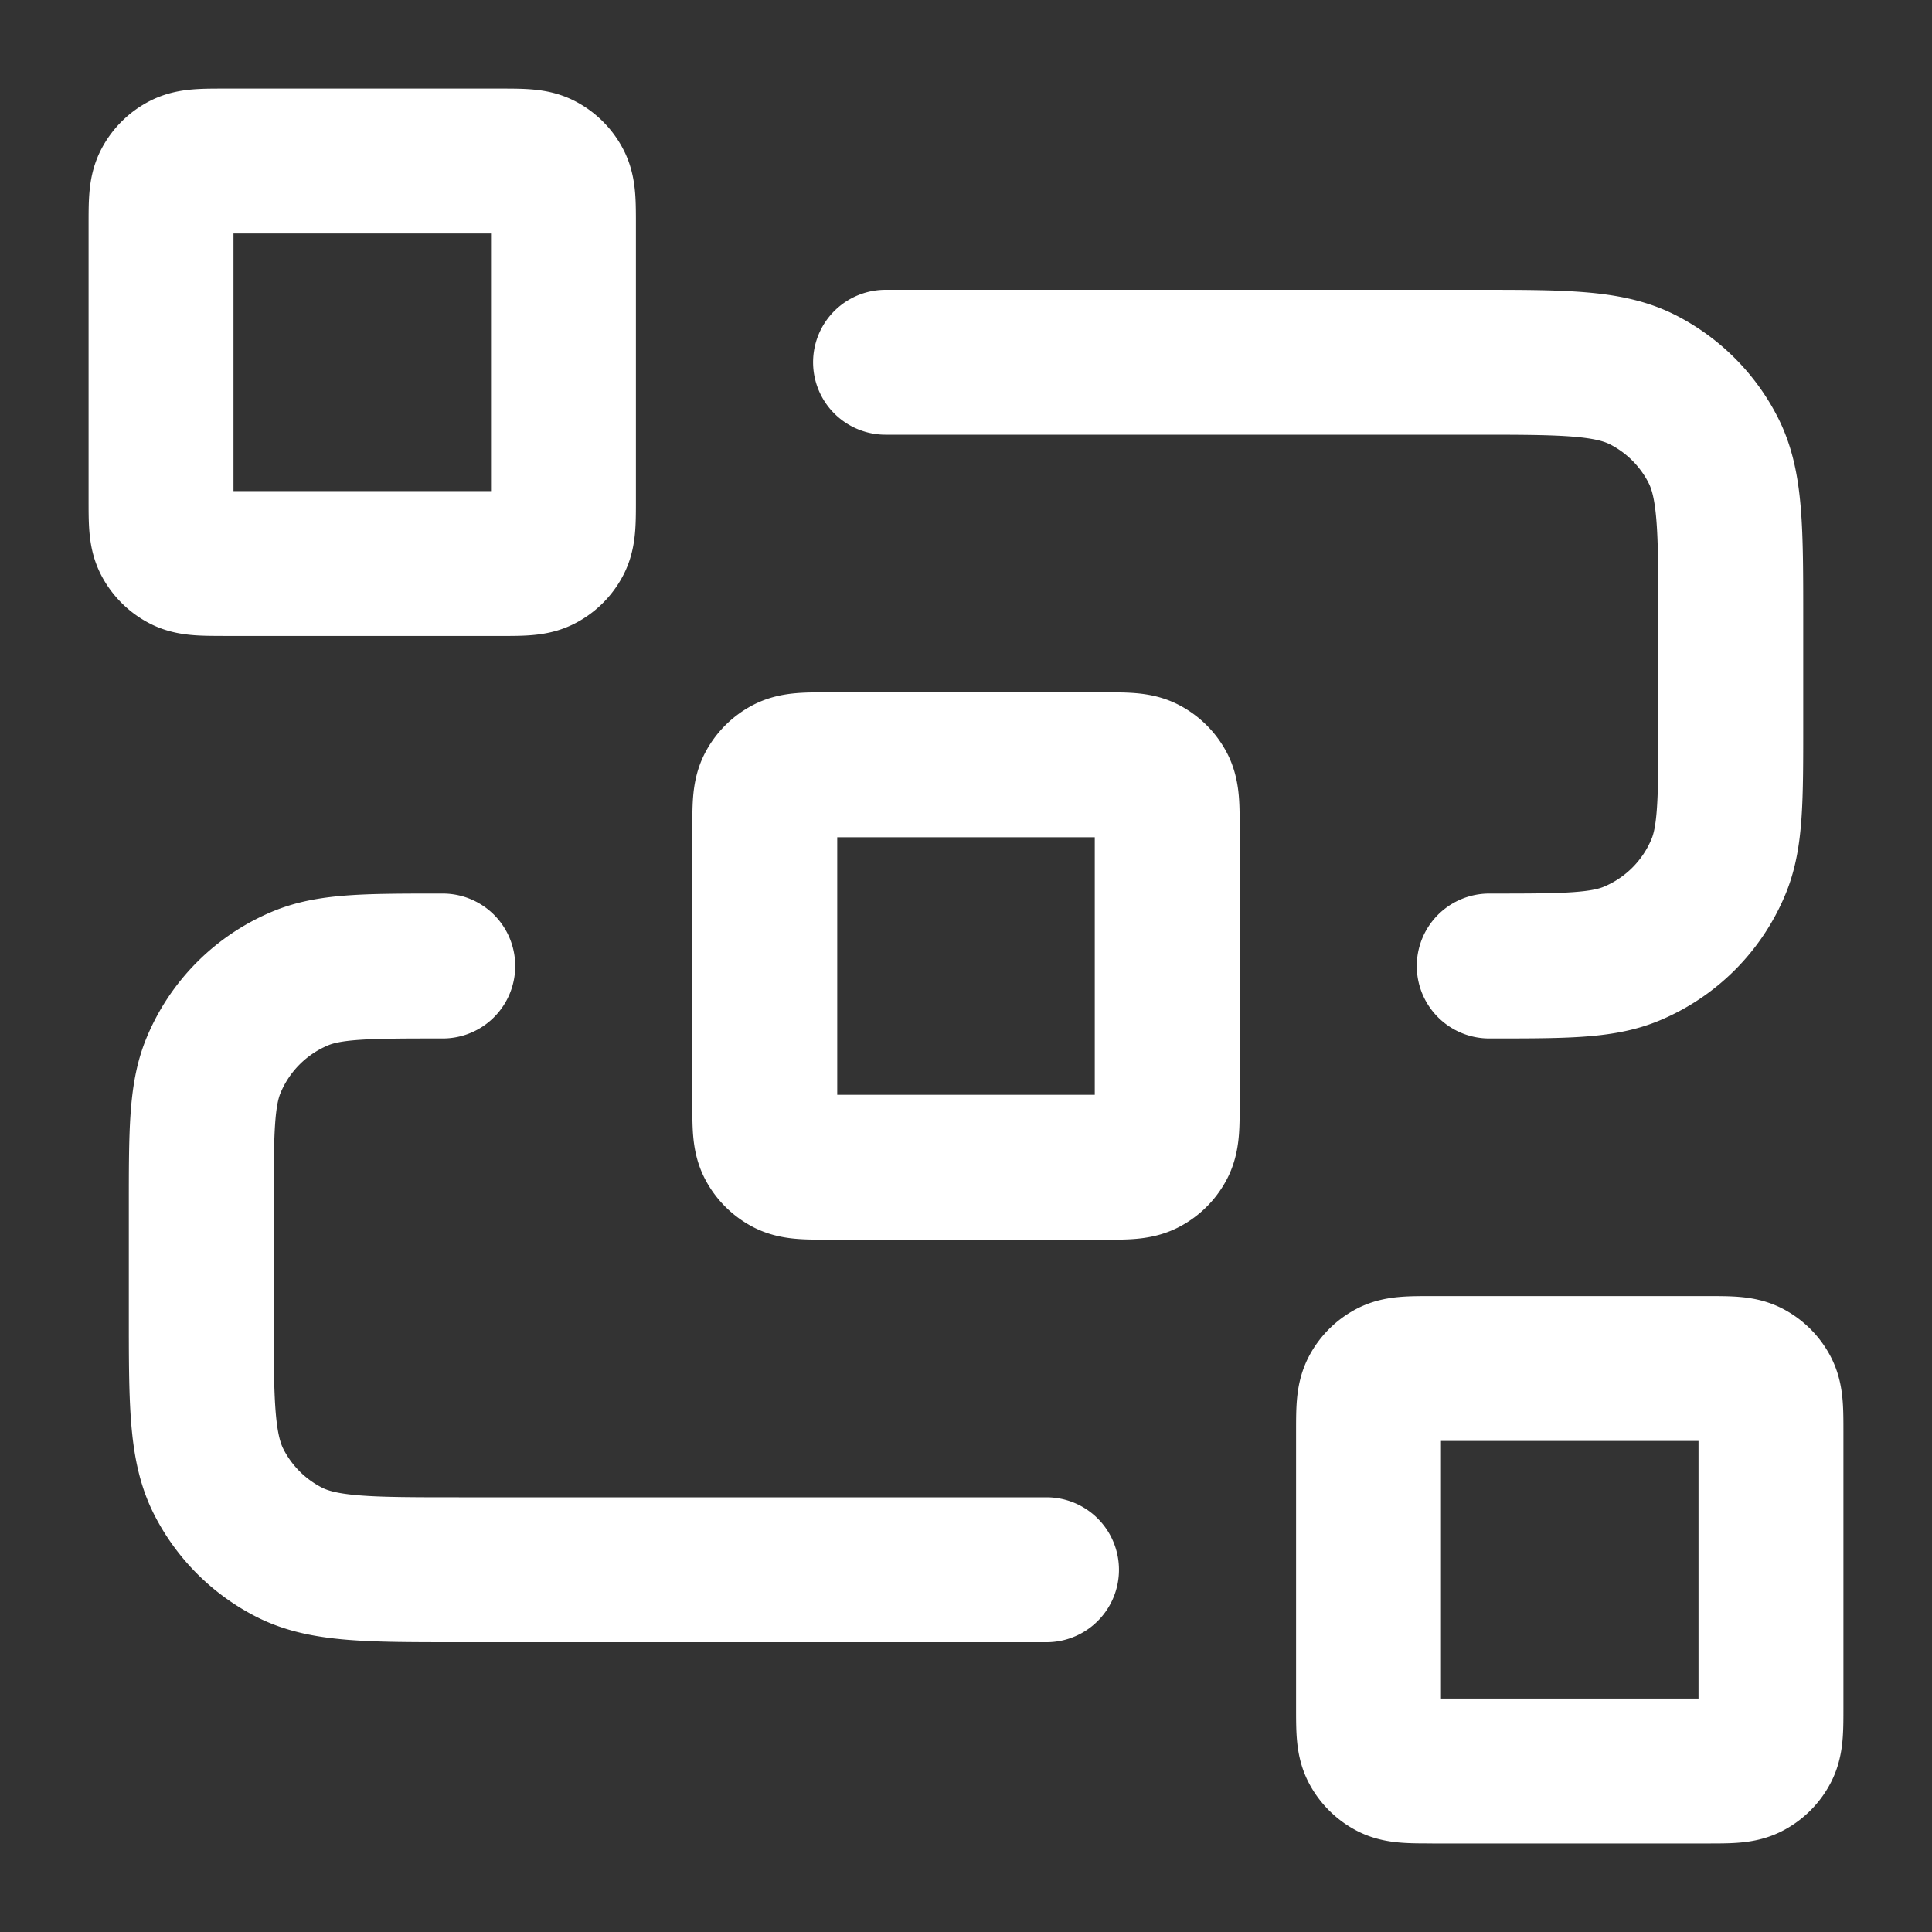 <svg xmlns="http://www.w3.org/2000/svg" width="40" height="40" fill="none"><rect width="100%" height="100%" fill="#333333" stroke="none"/><path stroke="#fff" stroke-linecap="round" stroke-linejoin="round" stroke-width="3" d="M18.334 7.5H30.5c1.867 0 2.8 0 3.514.363.627.32 1.137.83 1.456 1.457.364.713.364 1.646.364 3.513V15c0 1.553 0 2.33-.254 2.942a3.334 3.334 0 0 1-1.804 1.804c-.613.254-1.39.254-2.943.254m-9.166 12.5H9.5c-1.867 0-2.8 0-3.513-.363A3.333 3.333 0 0 1 4.53 30.68c-.363-.713-.363-1.646-.363-3.513V25c0-1.553 0-2.33.254-2.942a3.333 3.333 0 0 1 1.804-1.804C6.837 20 7.614 20 9.167 20m8 4.167h5.666c.467 0 .7 0 .879-.091a.833.833 0 0 0 .364-.364c.09-.179.09-.412.09-.879v-5.666c0-.467 0-.7-.09-.879a.833.833 0 0 0-.364-.364c-.178-.09-.412-.09-.878-.09h-5.667c-.467 0-.7 0-.879.09a.833.833 0 0 0-.364.364c-.09.179-.09.412-.09.879v5.666c0 .467 0 .7.09.879.08.157.208.284.364.364.179.09.412.09.879.09Zm12.5 12.5h5.666c.467 0 .7 0 .879-.091a.833.833 0 0 0 .364-.364c.09-.179.09-.412.09-.879v-5.666c0-.467 0-.7-.09-.879a.833.833 0 0 0-.364-.364c-.178-.09-.412-.09-.879-.09h-5.666c-.467 0-.7 0-.879.09a.833.833 0 0 0-.364.364c-.09.179-.09.412-.09.879v5.666c0 .467 0 .7.09.879.08.156.208.284.364.364.179.09.412.09.879.09Zm-25-25h5.667c.466 0 .7 0 .878-.091a.833.833 0 0 0 .364-.364c.09-.179.09-.412.09-.879V4.667c0-.467 0-.7-.09-.879a.833.833 0 0 0-.364-.364c-.178-.09-.412-.09-.878-.09H4.667c-.467 0-.7 0-.878.09a.833.833 0 0 0-.365.364c-.09.179-.09.412-.09.879v5.666c0 .467 0 .7.09.879.08.156.208.284.365.364.178.09.411.09.878.09Z"/></svg>